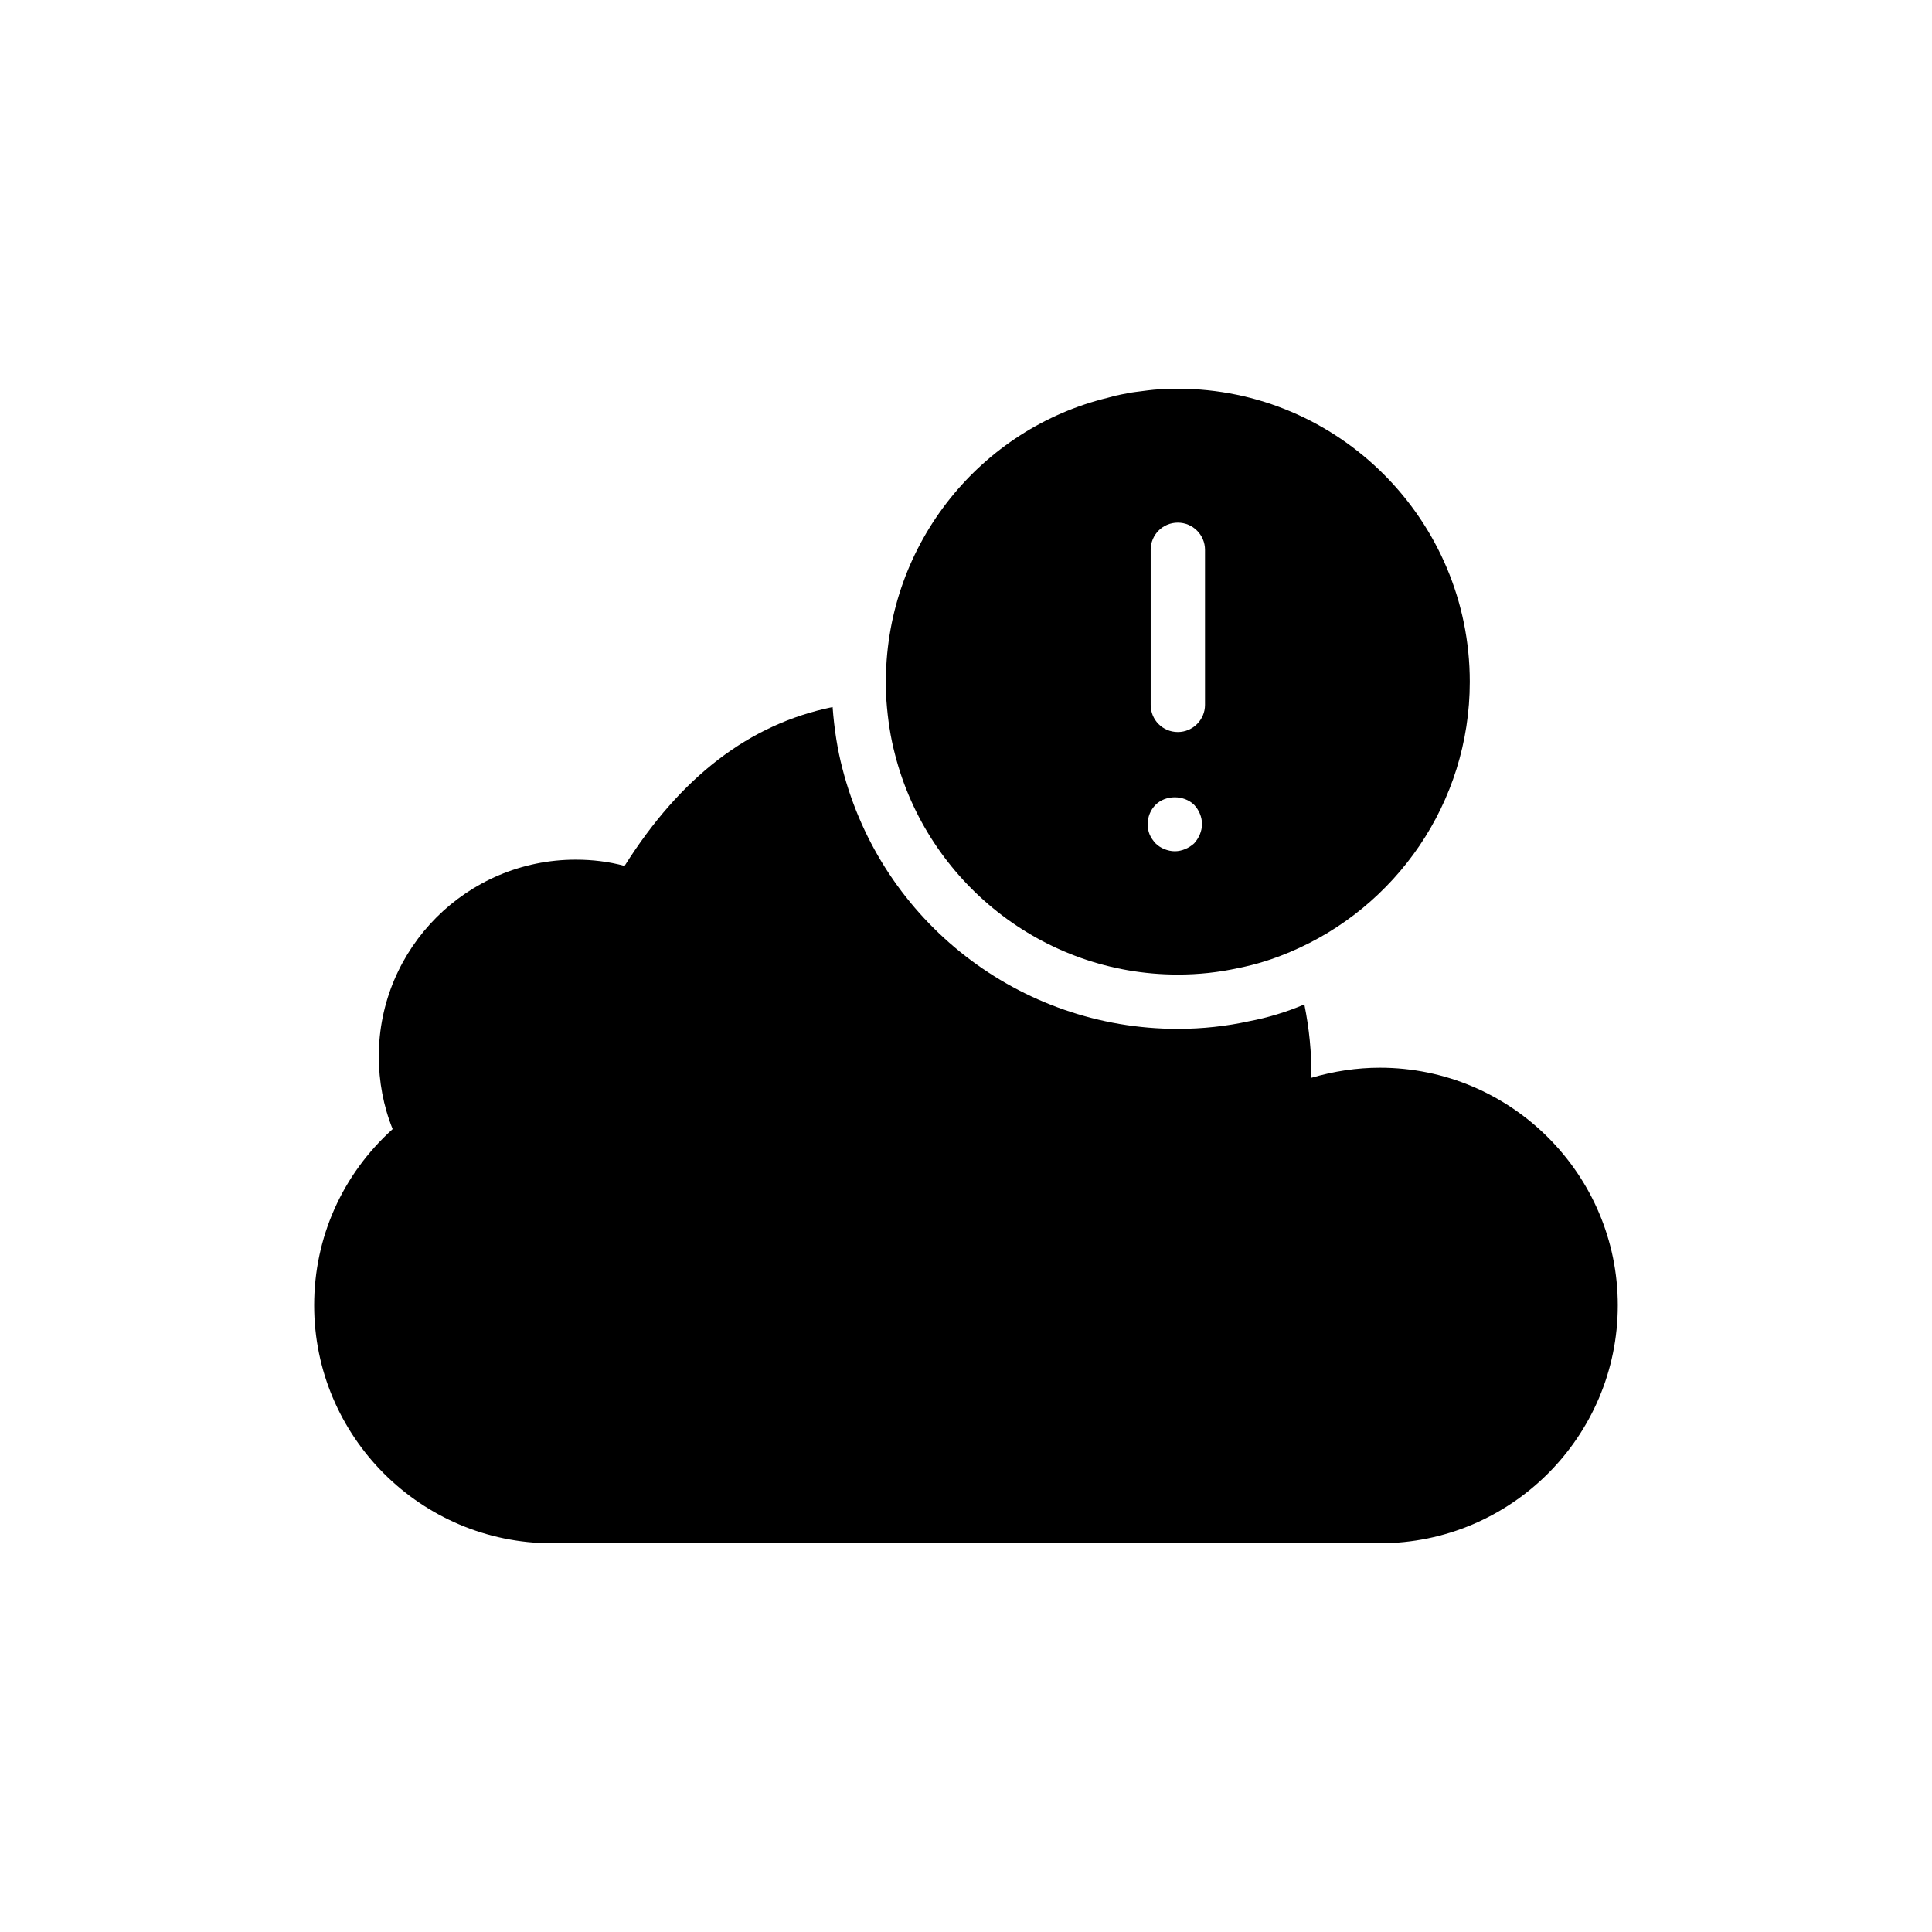 <?xml version="1.0" encoding="UTF-8"?>
<!-- Uploaded to: SVG Repo, www.svgrepo.com, Generator: SVG Repo Mixer Tools -->
<svg fill="#000000" width="800px" height="800px" version="1.1" viewBox="144 144 512 512" xmlns="http://www.w3.org/2000/svg">
 <g>
  <path d="m572.73 489.93c0 34.762-28.285 63.047-63.047 63.047h-219.45c-34.691 0-62.977-28.285-62.977-63.047 0-17.992 7.484-34.691 20.801-46.711-2.449-6.047-3.672-12.668-3.672-19.289 0-28.719 23.391-52.109 52.18-52.109 4.391 0 8.707 0.504 12.953 1.656 14.898-23.605 33.035-37.57 55.133-42.105 0.434 5.902 1.297 11.301 2.59 16.266 10.438 40.664 46.996 69.023 88.887 69.023 6.551 0 12.957-0.719 18.855-2.016 4.965-0.934 9.934-2.445 14.684-4.461 1.297 6.406 1.941 12.883 1.871 19.434 5.902-1.727 12.02-2.664 18.137-2.664 34.77 0 63.055 28.285 63.055 62.977z"/>
  <path d="m456.14 247.02c-1.582 0-3.168 0.07-4.75 0.145-1.078 0.07-2.086 0.145-3.168 0.289-1.152 0.145-2.231 0.289-3.383 0.434-1.223 0.145-2.445 0.434-3.672 0.648-1.152 0.215-2.375 0.504-3.527 0.863-33.609 8.133-58.512 38.434-58.875 74.562v0.145 0.574c0 1.656 0.07 3.312 0.145 4.965 0.359 4.965 1.078 9.789 2.305 14.395 8.566 33.395 38.938 58.227 74.922 58.227 5.469 0 10.867-0.574 16.051-1.727 4.75-0.938 9.285-2.375 13.676-4.246 27.926-11.73 47.645-39.441 47.645-71.613 0.004-42.824-34.758-77.66-77.367-77.66zm5.832 118.11c-0.359 0.863-0.863 1.656-1.512 2.375-0.719 0.648-1.512 1.152-2.375 1.512s-1.801 0.574-2.734 0.574c-1.008 0-1.871-0.215-2.809-0.574-0.863-0.359-1.656-0.863-2.305-1.512-0.648-0.719-1.223-1.512-1.582-2.375-0.359-0.863-0.504-1.801-0.504-2.734 0-1.871 0.719-3.742 2.086-5.109 2.664-2.664 7.484-2.664 10.219 0 1.297 1.367 2.086 3.238 2.086 5.109 0.004 0.934-0.211 1.871-0.57 2.734zm1.367-34.332c0 3.957-3.238 7.199-7.199 7.199-4.031 0-7.199-3.238-7.199-7.199v-41.098c0-3.957 3.168-7.199 7.199-7.199 3.957 0 7.199 3.238 7.199 7.199z"/>
 </g>
</svg>